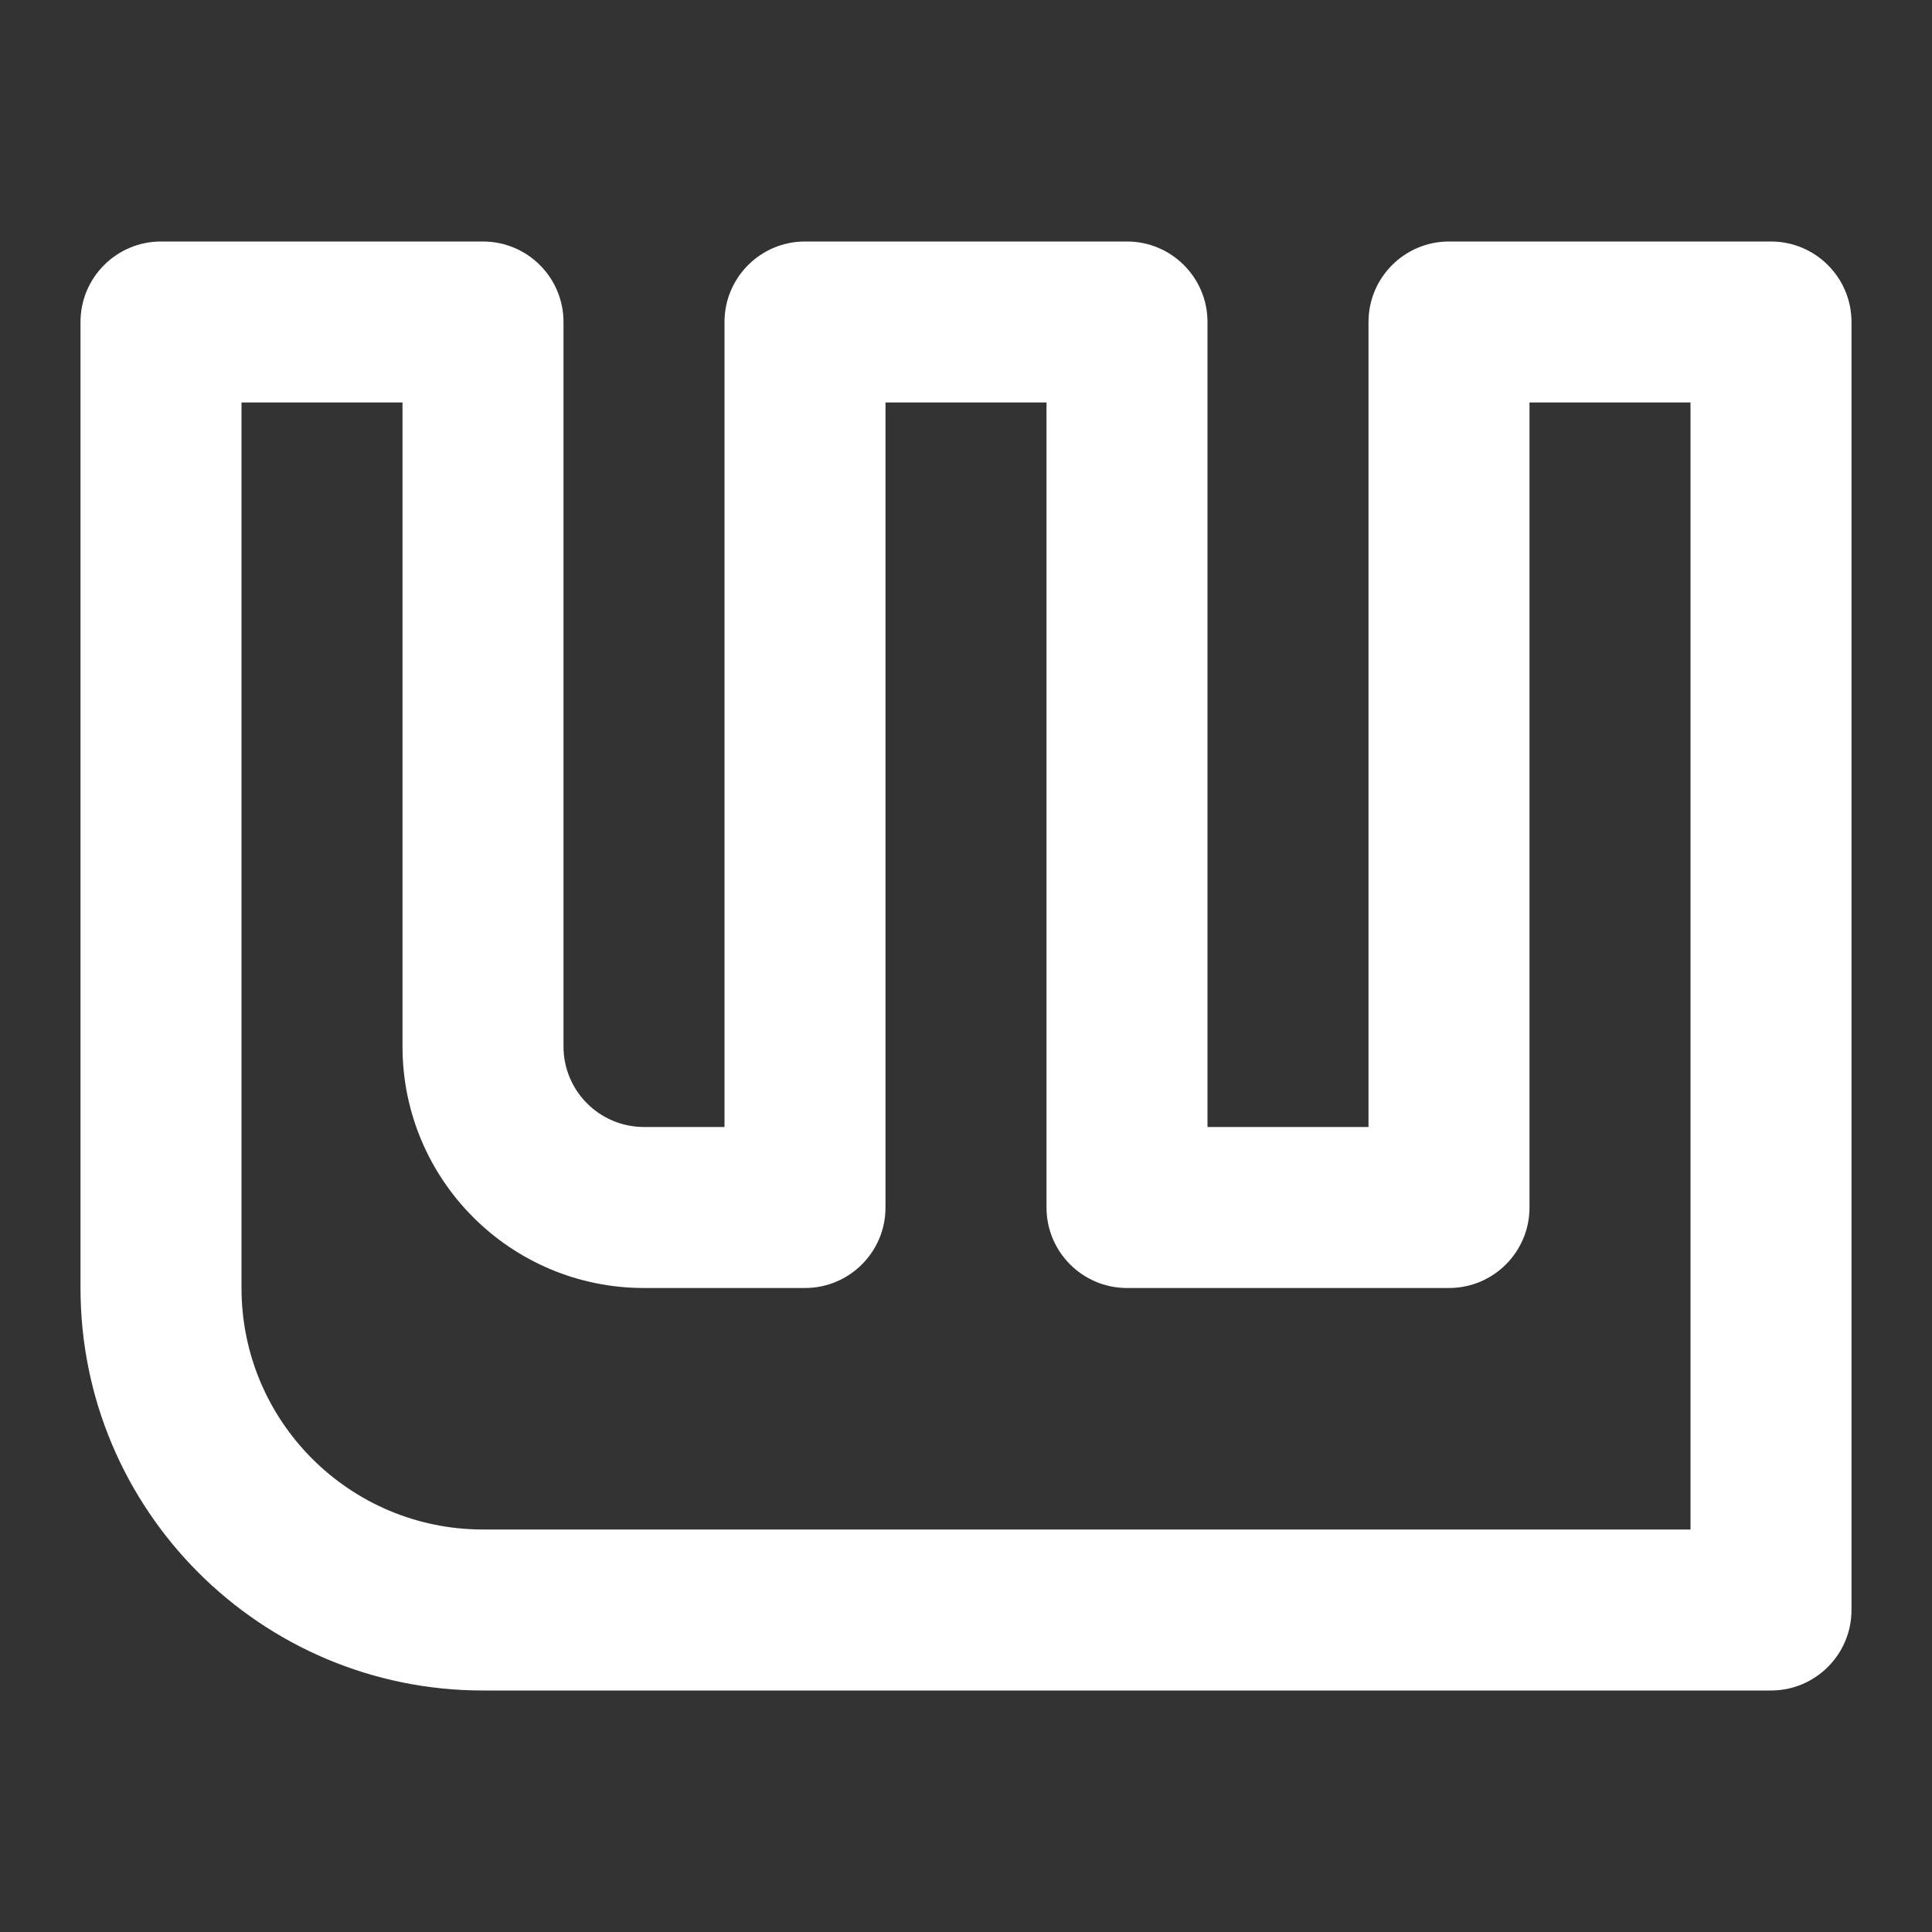 <?xml version="1.0" encoding="UTF-8" standalone="no"?><svg xmlns="http://www.w3.org/2000/svg" fill="none" height="24" style="fill: none" viewBox="0 0 24 24" width="24"><rect x="0" y="0" width="24" height="24" fill="#333333" stroke="none"/><path clip-rule="evenodd" d="M1 4C1 3.448 1.448 3 2 3H6C6.552 3 7 3.448 7 4V13C7 13.552 7.448 14 8 14H9V4C9 3.448 9.448 3 10 3H14C14.552 3 15 3.448 15 4V14H17V4C17 3.448 17.448 3 18 3H22C22.552 3 23 3.448 23 4V20C23 20.552 22.552 21 22 21H6C3.239 21 1 18.761 1 16V4ZM3 5V16C3 17.657 4.343 19 6 19H21V5H19V15C19 15.552 18.552 16 18 16H14C13.448 16 13 15.552 13 15V5H11V15C11 15.552 10.552 16 10 16H8C6.343 16 5 14.657 5 13V5H3Z" fill="url(#paint0_linear_1233_4200)" fill-rule="evenodd"/><defs><linearGradient gradientUnits="userSpaceOnUse" id="paint0_linear_1233_4200" x1="12" x2="12" y1="13.636" y2="21"><stop stop-color="#ffffff"/><stop offset="1" stop-color="#ffffff"/></linearGradient></defs></svg>
